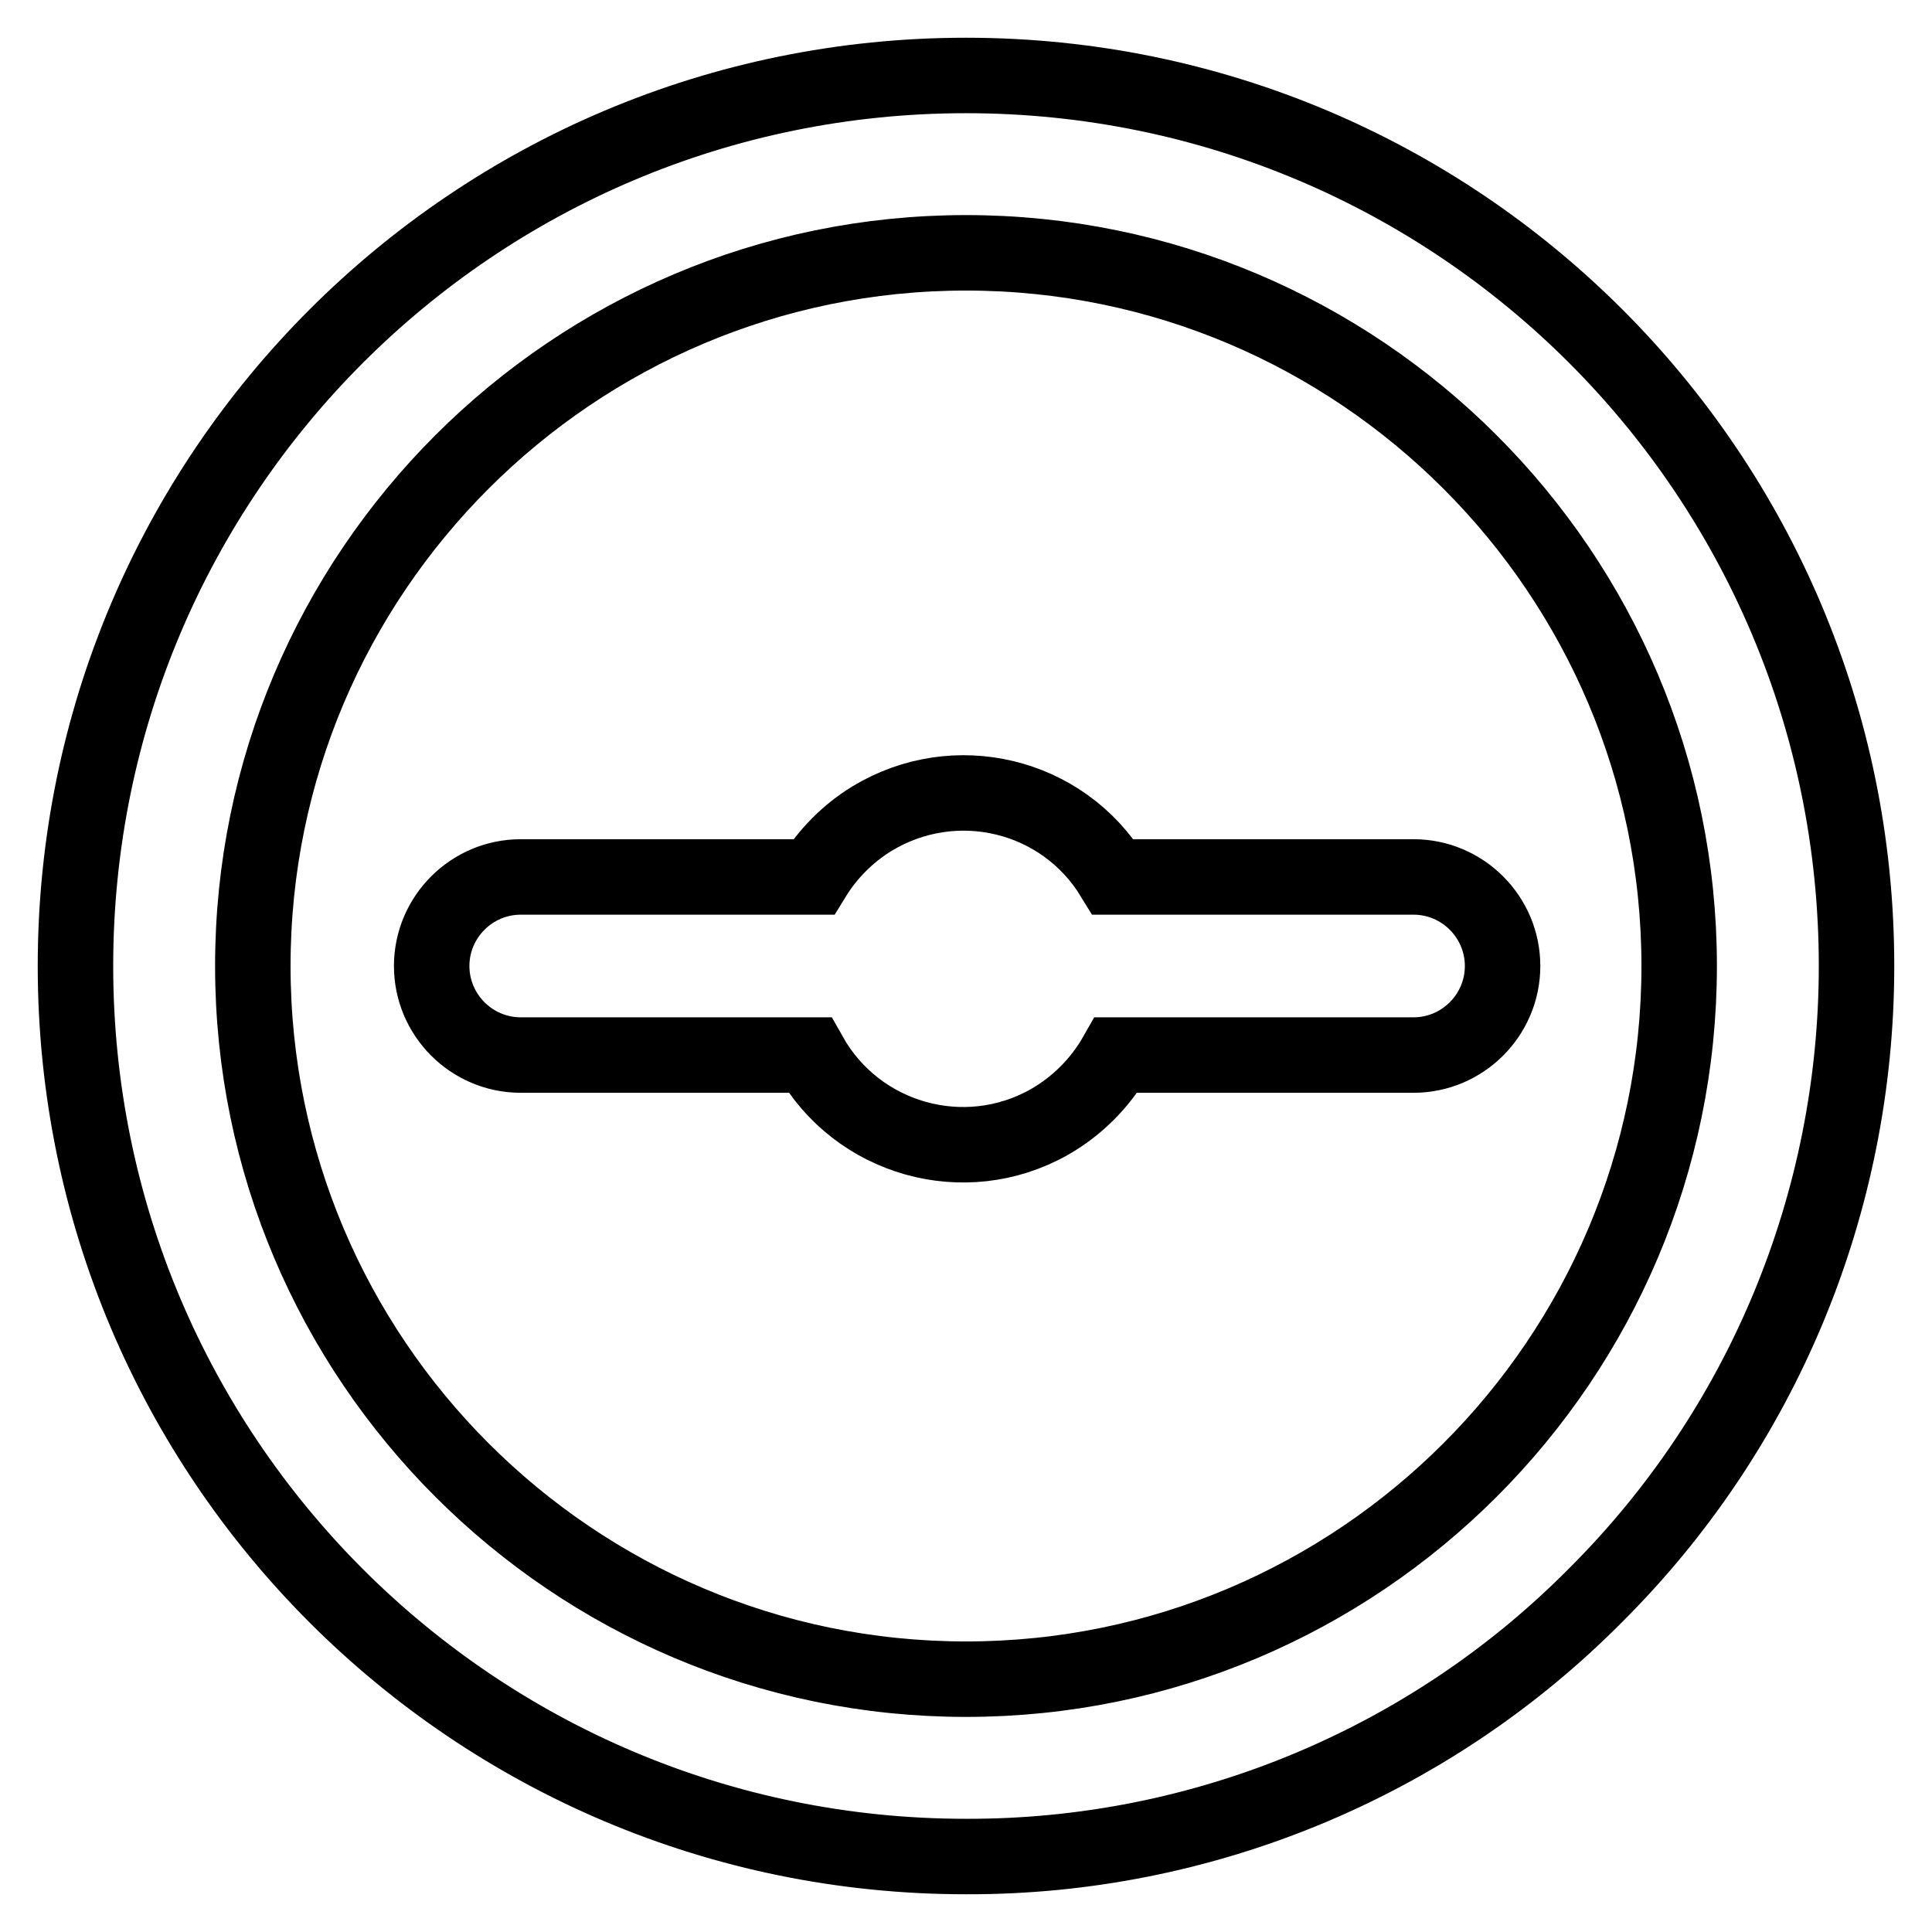 <?xml version="1.0" encoding="utf-8"?>
<!-- Svg Vector Icons : http://www.onlinewebfonts.com/icon -->
<!DOCTYPE svg PUBLIC "-//W3C//DTD SVG 1.1//EN" "http://www.w3.org/Graphics/SVG/1.1/DTD/svg11.dtd">
<svg version="1.1" xmlns="http://www.w3.org/2000/svg" xmlns:xlink="http://www.w3.org/1999/xlink" x="0px" y="0px" viewBox="0 0 256 256" enable-background="new 0 0 256 256" xml:space="preserve">
<g> <path stroke-width="10" fill-opacity="0" stroke="#000000"  d="M128,246c-65.2,0-118-52.8-118-118C10,62.8,62.8,10,128,10c65.2,0,118,52.8,118,118 c0,31.3-12.4,61.3-34.6,83.4C189.4,233.6,159.3,246.1,128,246L128,246z M128,33.5c-52.1,0-94.5,42.4-94.5,94.5 c0,52.1,42.4,94.5,94.5,94.5c52.1,0,94.5-42.4,94.5-94.5C222.5,75.9,180.1,33.5,128,33.5z"/> <path stroke-width="10" fill-opacity="0" stroke="#000000"  d="M187.3,116.2h-39.8c-6.7-11-21-14.4-32-7.7c-3.1,1.9-5.8,4.6-7.7,7.7H69c-6.5,0-11.8,5.3-11.8,11.8 c0,6.5,5.3,11.8,11.8,11.8l0,0h38.3c6.3,11.2,20.5,15.2,31.7,8.9c3.7-2.1,6.8-5.2,8.9-8.9h39.4c6.5,0,11.8-5.3,11.8-11.8 C199.1,121.5,193.8,116.2,187.3,116.2L187.3,116.2z"/></g>
</svg>